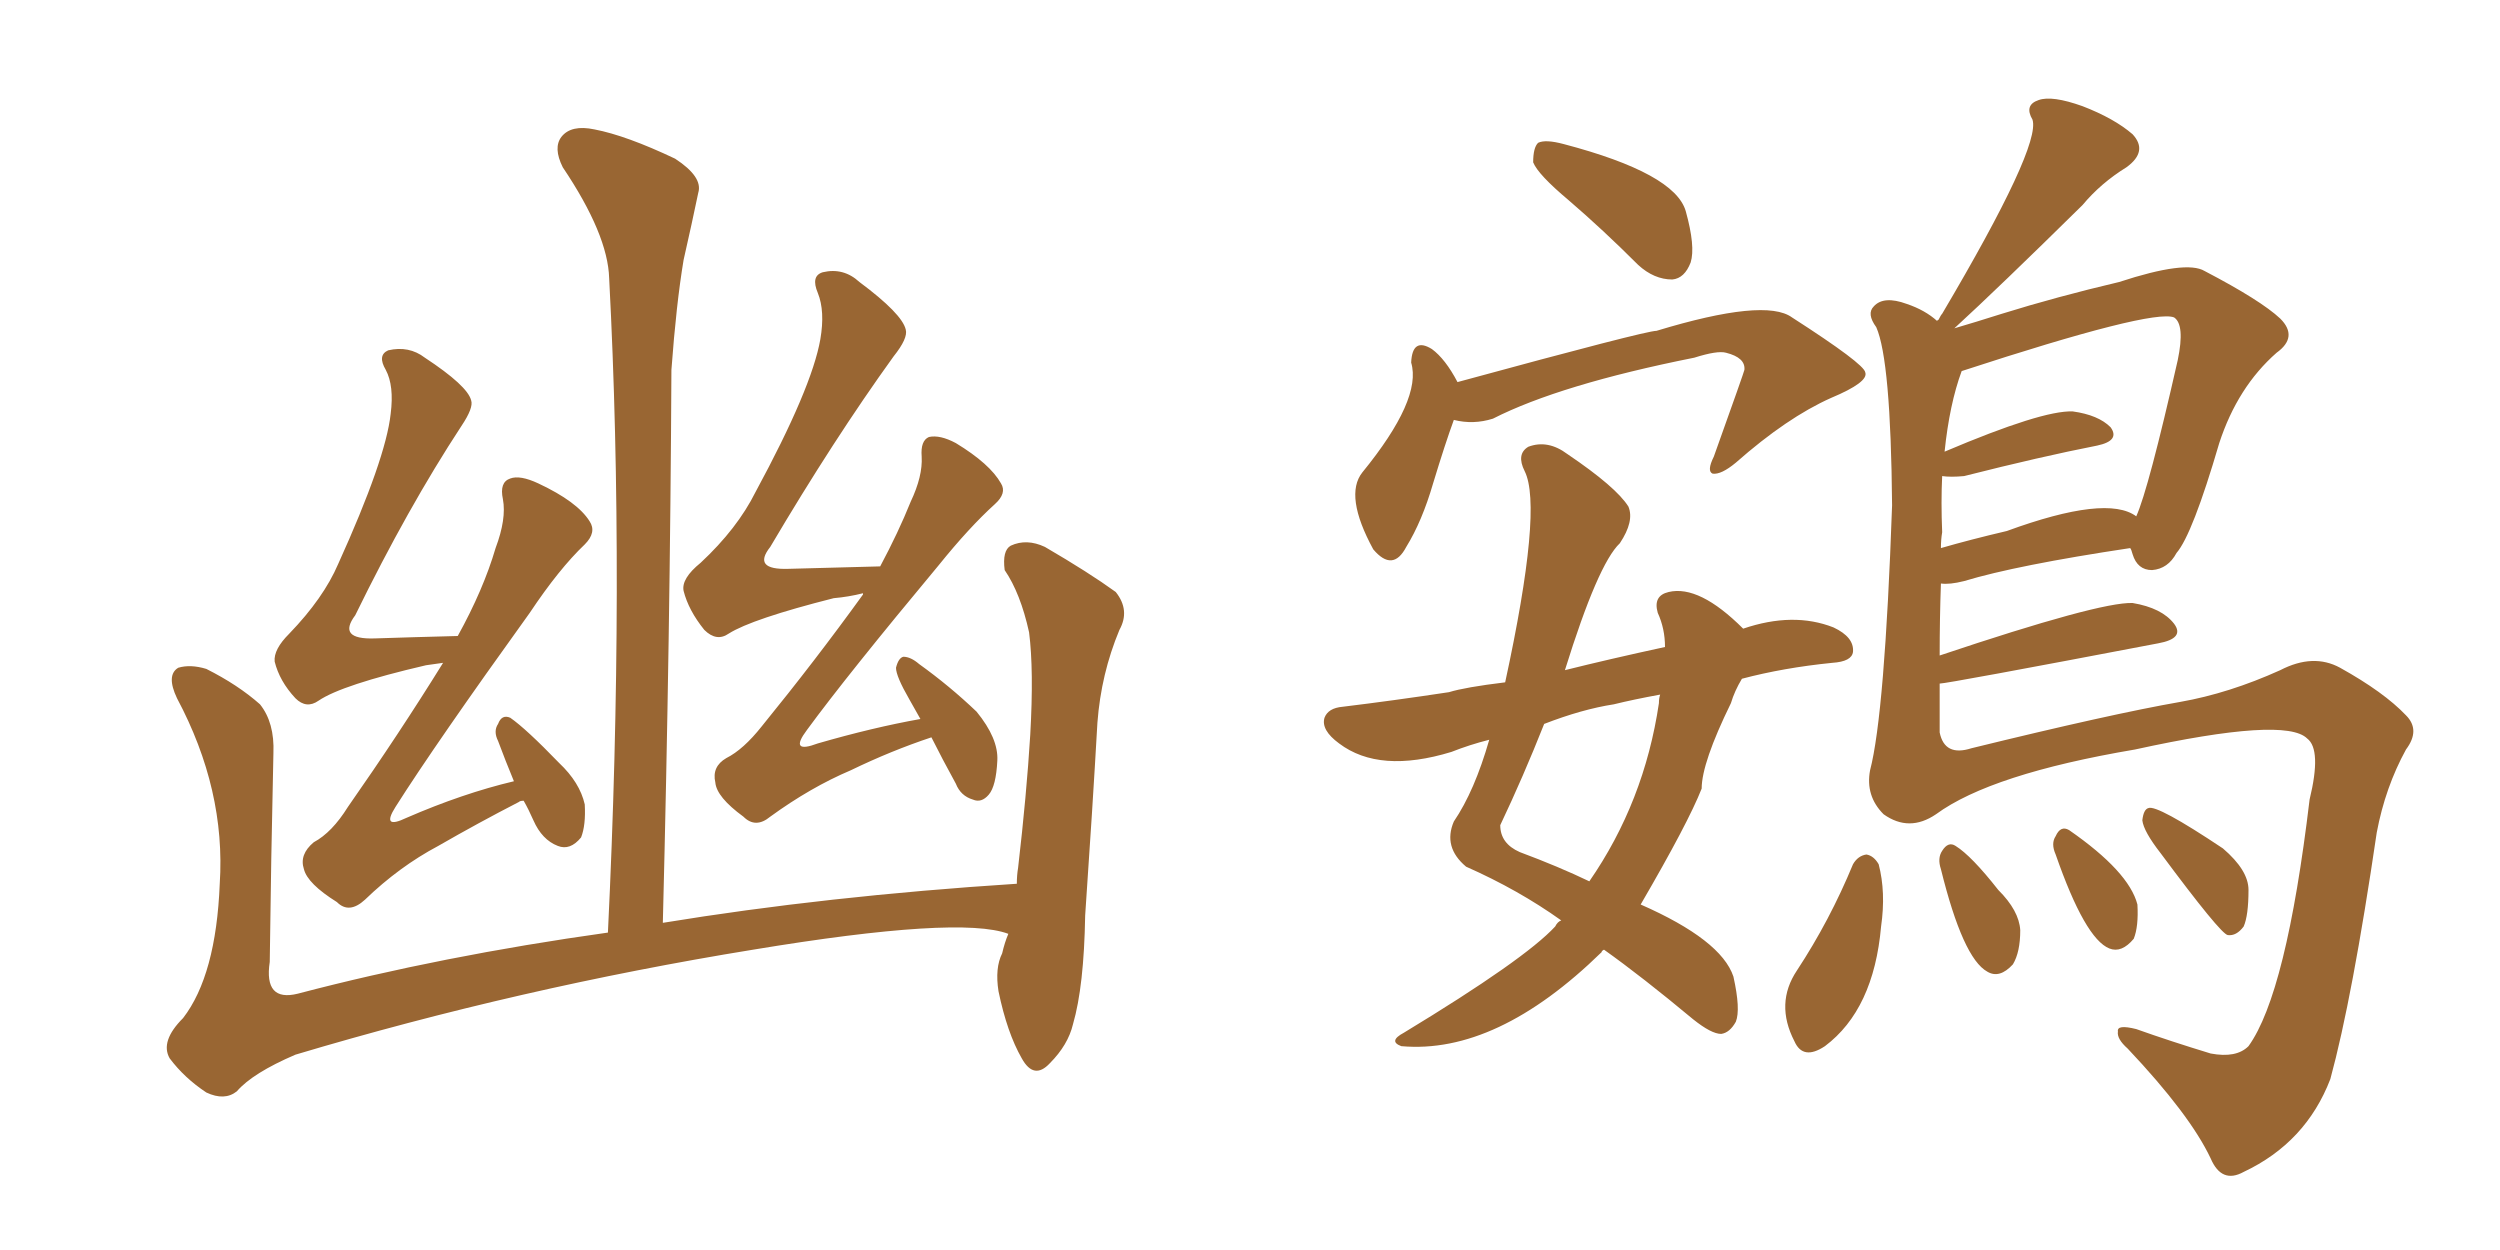 <svg xmlns="http://www.w3.org/2000/svg" xmlns:xlink="http://www.w3.org/1999/xlink" width="300" height="150"><path fill="#996633" padding="10" d="M62.84 96.09L62.84 96.09Q62.40 96.09 62.26 96.24L62.26 96.24Q57.42 98.73 52.59 101.51L52.59 101.51Q47.90 104.00 43.80 107.96L43.80 107.96Q41.89 109.72 40.43 108.25L40.43 108.25Q36.91 106.05 36.47 104.30L36.47 104.30Q35.89 102.54 37.65 101.07L37.65 101.07Q39.84 99.90 41.75 96.83L41.75 96.83Q47.90 88.04 53.17 79.54L53.17 79.54Q52.00 79.69 51.12 79.83L51.12 79.83Q41.02 82.18 38.23 84.08L38.23 84.08Q36.77 85.11 35.45 83.79L35.45 83.79Q33.54 81.74 32.96 79.39L32.96 79.39Q32.81 77.93 34.72 76.03L34.72 76.03Q38.82 71.78 40.58 67.68L40.58 67.68Q46.29 55.08 46.88 49.66L46.88 49.66Q47.31 46.29 46.29 44.38L46.29 44.38Q45.26 42.63 46.58 42.04L46.58 42.04Q49.07 41.46 50.98 42.92L50.98 42.92Q56.10 46.29 56.54 48.05L56.54 48.05Q56.84 48.93 55.37 51.12L55.37 51.12Q48.93 60.94 42.63 73.83L42.63 73.83Q40.43 76.76 44.97 76.61L44.97 76.61Q49.51 76.46 54.93 76.32L54.93 76.32Q58.01 70.75 59.47 65.77L59.47 65.77Q60.79 62.26 60.35 59.91L60.35 59.91Q59.91 57.86 61.23 57.42L61.23 57.42Q62.40 56.98 64.60 58.01L64.60 58.01Q69.29 60.21 70.75 62.55L70.75 62.55Q71.63 63.87 70.17 65.33L70.17 65.33Q67.09 68.26 63.57 73.54L63.57 73.54Q52.29 89.21 47.46 96.83L47.46 96.83Q45.70 99.61 48.78 98.14L48.78 98.14Q55.52 95.21 61.67 93.75L61.67 93.75Q60.64 91.26 59.77 88.92L59.77 88.92Q59.18 87.74 59.77 86.87L59.77 86.87Q60.21 85.69 61.23 86.13L61.23 86.13Q63.13 87.45 67.09 91.55L67.09 91.55Q69.58 93.90 70.17 96.53L70.17 96.53Q70.31 99.02 69.73 100.49L69.73 100.49Q68.41 102.10 66.94 101.51L66.94 101.51Q65.04 100.78 64.01 98.44L64.01 98.44Q63.43 97.12 62.84 96.09ZM111.77 88.48L111.77 88.48Q106.93 90.09 102.10 92.43L102.10 92.43Q97.27 94.48 92.43 98.00L92.43 98.00Q90.67 99.46 89.21 98.00L89.21 98.00Q85.99 95.65 85.84 93.90L85.84 93.90Q85.40 91.99 87.16 90.97L87.16 90.97Q89.21 89.94 91.41 87.16L91.41 87.16Q97.85 79.25 103.56 71.34L103.56 71.34Q103.56 71.19 103.56 71.19L103.56 71.19Q101.81 71.63 100.05 71.78L100.05 71.78Q90.23 74.27 87.45 76.03L87.45 76.03Q85.99 77.05 84.52 75.59L84.52 75.59Q82.62 73.24 82.03 70.90L82.03 70.90Q81.74 69.43 84.08 67.53L84.08 67.53Q88.48 63.43 90.67 59.03L90.67 59.03Q97.41 46.58 98.44 40.72L98.44 40.72Q99.02 37.35 98.14 35.16L98.14 35.16Q97.27 33.11 98.73 32.67L98.73 32.67Q101.22 32.08 103.13 33.84L103.13 33.84Q108.25 37.65 108.69 39.55L108.69 39.55Q108.98 40.58 107.23 42.77L107.23 42.77Q100.05 52.73 92.43 65.63L92.43 65.63Q90.23 68.41 94.63 68.26L94.63 68.26Q99.61 68.12 105.47 67.97L105.47 67.97Q105.47 67.97 105.62 67.97L105.62 67.97Q107.81 63.87 109.28 60.21L109.28 60.21Q110.74 57.13 110.60 54.79L110.60 54.79Q110.45 52.88 111.47 52.44L111.47 52.44Q112.79 52.15 114.70 53.17L114.70 53.17Q118.80 55.66 120.12 58.01L120.12 58.01Q120.85 59.18 119.38 60.50L119.38 60.50Q116.31 63.28 112.65 67.82L112.65 67.82Q101.66 81.01 96.83 87.60L96.83 87.60Q94.63 90.53 98.14 89.21L98.14 89.21Q104.74 87.30 110.45 86.28L110.45 86.28Q109.72 84.96 109.13 83.94L109.13 83.94Q107.52 81.15 107.52 80.13L107.52 80.13Q107.81 78.96 108.40 78.81L108.40 78.81Q109.28 78.81 110.30 79.69L110.30 79.69Q113.96 82.32 117.19 85.40L117.19 85.40Q119.82 88.62 119.68 91.26L119.68 91.26Q119.53 94.34 118.65 95.36L118.65 95.36Q117.77 96.39 116.75 95.95L116.75 95.95Q115.28 95.51 114.70 94.04L114.70 94.04Q113.09 91.11 111.77 88.48ZM121.00 112.06L121.00 112.06L121.00 112.06Q115.14 109.86 90.38 113.96L90.38 113.96Q62.40 118.51 35.45 126.56L35.45 126.56Q30.32 128.76 28.42 130.96L28.42 130.96Q26.95 132.13 24.76 131.10L24.76 131.10Q22.12 129.35 20.36 127.00L20.36 127.00Q19.19 124.95 21.97 122.17L21.97 122.17Q25.93 117.04 26.37 106.05L26.37 106.05Q27.10 94.78 21.24 83.79L21.24 83.79Q19.92 81.01 21.39 80.13L21.39 80.13Q22.85 79.69 24.76 80.27L24.76 80.27Q28.56 82.18 31.20 84.52L31.20 84.52Q32.96 86.72 32.81 90.38L32.81 90.38Q32.52 103.13 32.37 115.43L32.37 115.43Q31.64 120.26 35.74 119.24L35.74 119.24Q53.03 114.70 72.95 111.91L72.95 111.91Q75 69.58 73.10 33.40L73.10 33.40Q72.95 28.13 67.53 20.07L67.53 20.07Q66.36 17.72 67.38 16.41L67.38 16.41Q68.55 14.94 71.34 15.53L71.34 15.53Q75.15 16.26 81.01 19.04L81.01 19.04Q84.38 21.24 83.79 23.14L83.79 23.14Q83.06 26.66 82.03 31.20L82.03 31.20Q81.15 36.47 80.57 44.38L80.57 44.38Q80.42 76.03 79.54 110.74L79.54 110.74Q99.17 107.52 122.02 106.05L122.02 106.05Q122.02 105.03 122.17 104.15L122.17 104.15Q123.19 95.36 123.63 88.18L123.63 88.18Q124.07 80.42 123.49 75.88L123.49 75.88Q122.46 71.19 120.56 68.41L120.56 68.41Q120.26 66.06 121.29 65.48L121.29 65.48Q123.19 64.60 125.39 65.63L125.39 65.63Q130.66 68.70 133.89 71.04L133.89 71.04Q135.64 73.24 134.33 75.59L134.33 75.59Q132.13 80.86 131.69 86.72L131.69 86.72Q131.10 97.12 130.22 109.86L130.22 109.86Q130.08 118.36 128.76 122.90L128.76 122.90Q128.17 125.39 125.98 127.59L125.98 127.59Q124.07 129.64 122.61 127.00L122.61 127.00Q120.85 123.93 119.82 118.95L119.82 118.95Q119.38 116.16 120.26 114.40L120.26 114.40Q120.56 113.09 121.00 112.06ZM188.23 24.02L188.23 24.02Q184.57 20.95 183.98 19.48L183.98 19.48Q183.98 17.72 184.57 17.14L184.57 17.14Q185.45 16.70 187.65 17.29L187.65 17.29Q200.98 20.80 202.29 25.34L202.29 25.34Q203.47 29.59 202.88 31.49L202.88 31.49Q202.15 33.40 200.68 33.54L200.68 33.54Q198.49 33.54 196.58 31.79L196.58 31.79Q192.33 27.54 188.23 24.02ZM174.46 50.39L174.46 50.39Q173.44 53.17 171.97 58.01L171.97 58.01Q170.65 62.55 168.75 65.63L168.75 65.63Q167.14 68.70 164.79 65.92L164.79 65.92Q161.28 59.47 163.48 56.69L163.48 56.69Q170.65 47.90 169.34 43.51L169.34 43.51Q169.48 40.43 171.83 41.89L171.83 41.89Q173.44 43.07 174.90 45.85L174.90 45.85Q197.46 39.70 198.78 39.70L198.78 39.70Q211.82 35.74 215.04 38.09L215.04 38.09Q223.68 43.65 223.83 44.68L223.83 44.68Q224.27 45.85 219.73 47.75L219.73 47.75Q214.45 50.10 208.30 55.52L208.30 55.52Q206.54 56.98 205.52 56.84L205.52 56.84Q204.79 56.54 205.66 54.79L205.66 54.79Q209.33 44.53 209.33 44.38L209.33 44.38Q209.47 42.92 207.13 42.33L207.13 42.33Q206.10 42.04 203.32 42.92L203.32 42.92Q187.21 46.14 179.15 50.24L179.15 50.24Q176.81 50.98 174.46 50.39ZM209.03 81.45L209.03 81.45Q208.15 82.91 207.71 84.38L207.71 84.38Q204.20 91.55 204.20 94.63L204.20 94.63Q202.59 98.73 196.88 108.54L196.88 108.54Q206.54 112.79 208.01 117.19L208.01 117.19Q208.89 121.14 208.30 122.61L208.30 122.61Q207.57 123.93 206.54 124.07L206.54 124.07Q205.37 124.07 203.17 122.31L203.17 122.31Q197.02 117.19 192.48 113.96L192.48 113.96Q192.19 114.11 192.19 114.26L192.19 114.26Q179.59 126.56 168.16 125.54L168.16 125.54Q166.55 124.95 168.46 123.93L168.46 123.93Q182.96 115.14 186.62 111.18L186.62 111.18Q186.91 110.60 187.35 110.45L187.35 110.45Q182.23 106.79 175.93 104.00L175.93 104.00Q173.14 101.66 174.46 98.58L174.46 98.58Q176.95 94.92 178.71 88.77L178.71 88.77Q176.37 89.36 174.17 90.23L174.17 90.23Q165.53 92.87 160.69 89.21L160.69 89.21Q158.50 87.60 158.94 86.13L158.94 86.13Q159.38 84.96 161.13 84.81L161.13 84.81Q167.14 84.08 173.88 83.06L173.88 83.06Q175.78 82.47 180.62 81.88L180.62 81.88Q185.16 60.94 182.96 56.54L182.96 56.54Q181.93 54.49 183.40 53.61L183.40 53.61Q185.74 52.73 188.09 54.49L188.09 54.49Q193.95 58.45 195.41 60.79L195.41 60.79Q196.14 62.55 194.38 65.19L194.38 65.19Q191.75 67.68 187.79 80.42L187.79 80.42Q193.07 79.10 199.80 77.64L199.80 77.64Q199.80 75.44 198.93 73.54L198.93 73.54Q198.34 71.48 200.24 71.04L200.24 71.04Q203.91 70.17 209.18 75.44L209.18 75.44Q215.19 73.39 220.02 75.29L220.02 75.29Q222.51 76.46 222.36 78.22L222.36 78.22Q222.22 79.39 219.87 79.54L219.87 79.54Q214.01 80.13 209.03 81.45ZM193.65 84.52L193.65 84.52Q189.84 85.11 185.30 86.87L185.30 86.87Q182.81 93.16 180.03 99.02L180.03 99.02Q180.03 101.22 182.37 102.25L182.37 102.25Q187.06 104.00 190.72 105.76L190.72 105.76Q197.31 96.24 199.07 84.38L199.07 84.38Q199.07 83.79 199.22 83.35L199.22 83.35Q196.00 83.94 193.65 84.52ZM232.76 78.66L232.76 78.66Q251.95 72.22 255.91 72.36L255.91 72.36Q259.42 72.95 260.89 74.85L260.89 74.85Q262.21 76.61 258.98 77.20L258.98 77.20Q233.64 82.03 232.76 82.03L232.76 82.03Q232.76 85.11 232.76 87.89L232.76 87.89Q233.35 90.82 236.57 89.79L236.57 89.79Q253.27 85.69 261.62 84.23L261.62 84.23Q267.48 83.20 273.63 80.42L273.63 80.42Q277.59 78.37 280.81 80.13L280.81 80.13Q286.08 83.06 288.72 85.84L288.72 85.84Q290.48 87.60 288.72 89.94L288.72 89.94Q286.23 94.48 285.21 99.90L285.21 99.90Q282.28 119.82 279.64 129.49L279.64 129.49Q276.71 137.11 269.24 140.63L269.24 140.63Q266.60 142.09 265.28 139.01L265.28 139.01Q262.79 133.74 255.32 125.83L255.32 125.83Q254.00 124.66 254.15 123.78L254.15 123.78Q254.00 122.90 256.35 123.49L256.35 123.49Q260.45 124.95 265.28 126.42L265.28 126.42Q268.36 127.00 269.82 125.54L269.82 125.54Q274.37 119.24 277.15 95.95L277.15 95.95Q278.61 89.94 276.86 88.62L276.86 88.62Q274.22 85.99 256.20 89.94L256.20 89.94Q238.92 92.87 232.32 97.71L232.32 97.71Q229.10 99.90 226.03 97.71L226.03 97.71Q223.83 95.51 224.41 92.43L224.41 92.43Q226.17 85.69 227.05 60.64L227.05 60.64Q226.90 43.21 225.15 39.26L225.15 39.26Q223.97 37.65 224.85 36.77L224.85 36.77Q226.03 35.45 228.81 36.47L228.81 36.47Q231.01 37.21 232.47 38.53L232.47 38.53Q232.47 38.38 232.62 38.38L232.62 38.38Q232.91 37.79 233.06 37.65L233.06 37.65Q244.92 17.58 243.90 14.36L243.90 14.36Q242.87 12.60 244.63 12.01L244.63 12.01Q246.24 11.43 249.90 12.74L249.90 12.74Q253.71 14.21 255.91 16.11L255.91 16.11Q257.81 18.16 255.18 20.07L255.18 20.07Q252.10 21.97 249.90 24.61L249.90 24.61Q239.79 34.57 234.52 39.40L234.52 39.40Q237.01 38.67 240.23 37.65L240.23 37.65Q246.83 35.60 254.30 33.84L254.30 33.84Q262.35 31.20 264.55 32.52L264.55 32.52Q271.29 36.04 273.63 38.23L273.63 38.23Q275.83 40.43 273.19 42.33L273.19 42.33Q268.51 46.44 266.31 53.17L266.31 53.17Q263.09 64.16 261.18 66.36L261.18 66.36Q260.16 68.26 258.25 68.41L258.25 68.41Q256.49 68.41 255.91 66.50L255.91 66.50Q255.76 65.92 255.62 65.77L255.62 65.77Q241.99 67.82 235.69 69.73L235.69 69.73Q233.94 70.17 232.91 70.02L232.91 70.02Q232.76 74.27 232.76 78.66ZM233.06 63.87L233.06 63.87Q232.91 64.75 232.91 65.77L232.91 65.77Q236.43 64.75 240.82 63.72L240.82 63.72Q252.83 59.33 256.35 61.96L256.35 61.96Q257.81 58.74 261.33 43.21L261.33 43.21Q262.21 38.96 260.89 38.09L260.89 38.09Q258.25 37.06 235.40 44.53L235.40 44.53Q233.94 48.49 233.35 54.20L233.35 54.20Q245.07 49.22 248.73 49.37L248.73 49.37Q251.81 49.80 253.27 51.27L253.27 51.27Q254.44 52.88 251.66 53.47L251.66 53.47Q244.92 54.79 235.69 57.13L235.69 57.13Q234.08 57.28 233.06 57.13L233.06 57.13Q232.91 60.21 233.06 63.87ZM232.91 104.30L232.91 104.30Q232.47 102.98 233.06 102.10L233.06 102.10Q233.79 100.93 234.67 101.51L234.67 101.51Q236.57 102.69 239.79 106.79L239.79 106.79Q242.29 109.28 242.43 111.62L242.43 111.62Q242.43 114.26 241.55 115.72L241.55 115.72Q239.94 117.48 238.48 116.60L238.48 116.60Q235.55 114.99 232.91 104.30ZM246.68 102.54L246.68 102.54Q246.09 101.22 246.68 100.34L246.68 100.34Q247.27 99.02 248.29 99.61L248.29 99.61Q255.47 104.59 256.49 108.54L256.49 108.54Q256.64 111.18 256.05 112.65L256.05 112.65Q254.59 114.40 253.13 113.82L253.13 113.82Q250.20 112.65 246.68 102.54ZM259.28 102.39L259.28 102.39Q257.23 99.76 257.08 98.44L257.08 98.44Q257.23 97.12 257.81 96.97L257.81 96.97Q258.84 96.53 266.75 101.81L266.75 101.81Q269.82 104.44 269.82 106.79L269.82 106.79Q269.82 109.86 269.24 111.18L269.24 111.18Q268.36 112.35 267.33 112.21L267.33 112.21Q266.46 112.06 259.28 102.39ZM222.36 103.71L222.36 103.71L222.36 103.71Q222.95 102.69 223.97 102.54L223.97 102.54Q224.85 102.69 225.44 103.71L225.44 103.71Q226.32 107.08 225.73 111.18L225.73 111.18Q224.85 121.14 218.99 125.54L218.99 125.54Q216.36 127.29 215.33 124.95L215.33 124.95Q212.99 120.41 215.63 116.46L215.63 116.46Q219.58 110.45 222.36 103.71Z"/></svg>